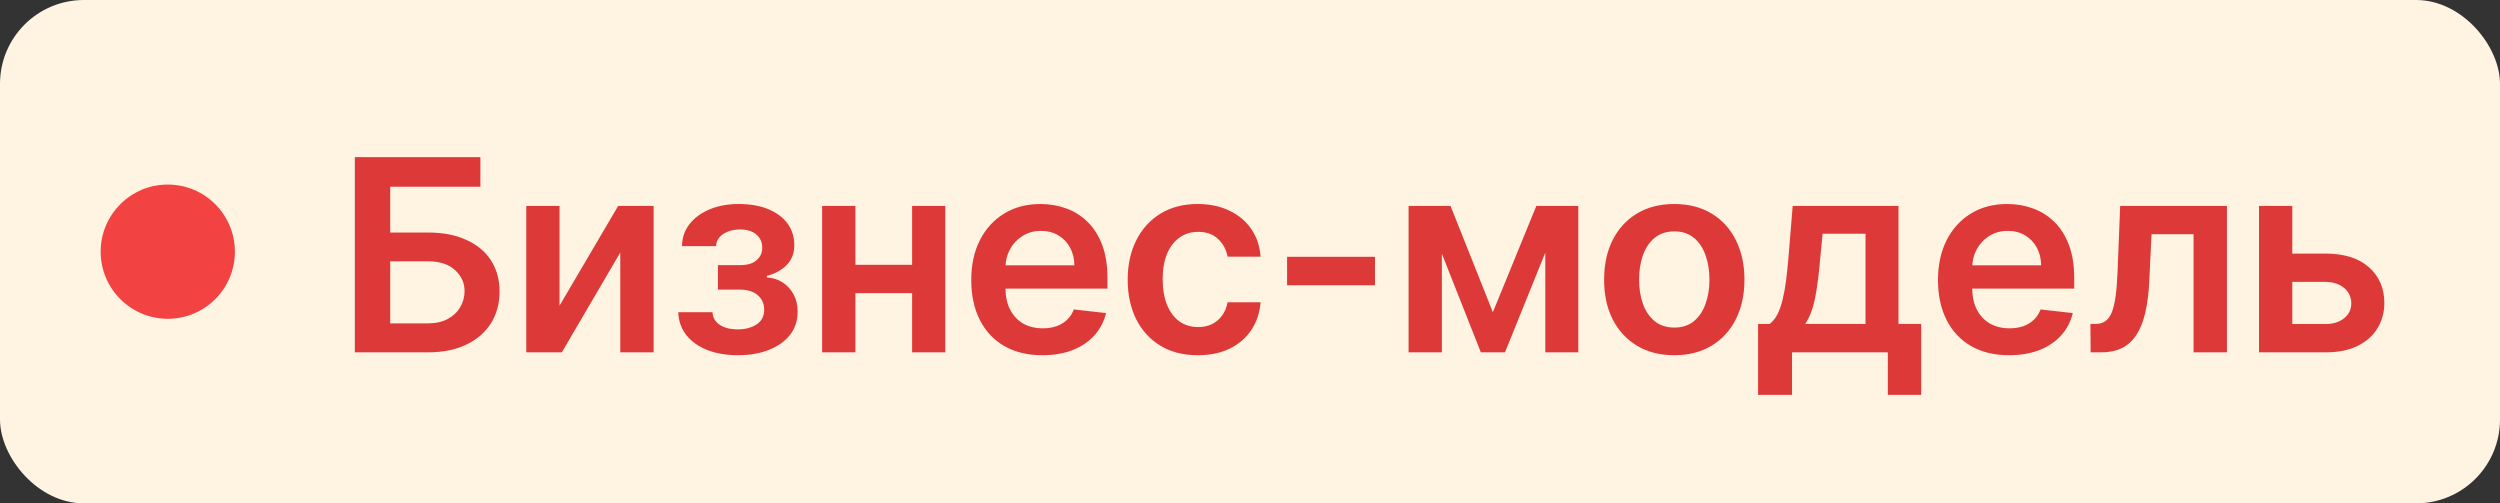 <?xml version="1.0" encoding="UTF-8"?> <svg xmlns="http://www.w3.org/2000/svg" width="149" height="30" viewBox="0 0 149 30" fill="none"><rect x="0" y="0" width="149" height="30" fill="#333333" stroke="none"/><rect width="149" height="30" rx="5" fill="#FFF3E2"></rect><circle cx="10" cy="15" r="4" fill="#F24242"></circle><path d="M21.148 21V9.364H28.631V11.131H23.256V13.858H25.5C26.39 13.858 27.153 14.004 27.79 14.296C28.43 14.583 28.921 14.991 29.261 15.517C29.602 16.044 29.773 16.663 29.773 17.375C29.773 18.091 29.602 18.722 29.261 19.267C28.921 19.809 28.43 20.233 27.79 20.54C27.153 20.847 26.39 21 25.5 21H21.148ZM23.256 19.273H25.5C25.97 19.273 26.367 19.184 26.693 19.006C27.019 18.828 27.265 18.593 27.432 18.301C27.602 18.009 27.688 17.693 27.688 17.352C27.688 16.86 27.498 16.441 27.119 16.097C26.744 15.748 26.204 15.574 25.5 15.574H23.256V19.273ZM33.349 18.216L36.843 12.273H38.956V21H36.968V15.051L33.485 21H31.366V12.273H33.349V18.216ZM40.426 18.608H42.465C42.484 18.934 42.63 19.186 42.903 19.364C43.176 19.542 43.53 19.631 43.965 19.631C44.409 19.631 44.782 19.534 45.085 19.341C45.392 19.144 45.545 18.847 45.545 18.449C45.545 18.214 45.486 18.008 45.369 17.829C45.252 17.648 45.087 17.508 44.875 17.409C44.663 17.311 44.413 17.261 44.125 17.261H42.789V15.801H44.125C44.553 15.801 44.877 15.703 45.096 15.506C45.32 15.309 45.431 15.061 45.431 14.761C45.431 14.439 45.314 14.178 45.079 13.977C44.848 13.777 44.528 13.676 44.119 13.676C43.71 13.676 43.369 13.769 43.096 13.954C42.827 14.14 42.687 14.379 42.676 14.671H40.647C40.655 14.163 40.806 13.722 41.102 13.347C41.401 12.972 41.803 12.68 42.306 12.472C42.814 12.263 43.386 12.159 44.022 12.159C44.704 12.159 45.293 12.261 45.789 12.466C46.286 12.671 46.668 12.956 46.937 13.324C47.206 13.688 47.34 14.116 47.34 14.608C47.34 15.081 47.193 15.473 46.897 15.784C46.602 16.091 46.204 16.311 45.704 16.443V16.534C46.049 16.553 46.359 16.651 46.636 16.829C46.913 17.004 47.132 17.241 47.295 17.54C47.458 17.839 47.539 18.186 47.539 18.579C47.539 19.114 47.386 19.576 47.079 19.966C46.772 20.352 46.35 20.65 45.812 20.858C45.278 21.066 44.666 21.171 43.977 21.171C43.306 21.171 42.706 21.07 42.176 20.869C41.649 20.665 41.231 20.371 40.92 19.989C40.609 19.606 40.445 19.146 40.426 18.608ZM54.993 15.784V17.472H50.345V15.784H54.993ZM50.982 12.273V21H48.999V12.273H50.982ZM56.34 12.273V21H54.362V12.273H56.34ZM62.124 21.171C61.249 21.171 60.493 20.989 59.857 20.625C59.225 20.258 58.738 19.739 58.397 19.068C58.056 18.394 57.886 17.6 57.886 16.688C57.886 15.79 58.056 15.002 58.397 14.324C58.742 13.642 59.223 13.112 59.84 12.733C60.458 12.35 61.183 12.159 62.016 12.159C62.554 12.159 63.062 12.246 63.539 12.421C64.02 12.591 64.444 12.856 64.812 13.216C65.183 13.576 65.475 14.034 65.687 14.591C65.899 15.144 66.005 15.803 66.005 16.568V17.199H58.852V15.812H64.033C64.029 15.419 63.944 15.068 63.778 14.761C63.611 14.451 63.378 14.206 63.079 14.028C62.783 13.85 62.439 13.761 62.045 13.761C61.624 13.761 61.255 13.864 60.937 14.068C60.618 14.269 60.37 14.534 60.192 14.864C60.018 15.189 59.929 15.547 59.925 15.938V17.148C59.925 17.655 60.018 18.091 60.204 18.454C60.389 18.814 60.649 19.091 60.982 19.284C61.316 19.474 61.706 19.568 62.153 19.568C62.452 19.568 62.723 19.526 62.965 19.443C63.208 19.356 63.418 19.229 63.596 19.062C63.774 18.896 63.908 18.689 63.999 18.443L65.92 18.659C65.798 19.167 65.567 19.61 65.227 19.989C64.889 20.364 64.457 20.655 63.931 20.864C63.404 21.068 62.802 21.171 62.124 21.171ZM71.392 21.171C70.521 21.171 69.772 20.979 69.147 20.597C68.526 20.214 68.047 19.686 67.71 19.011C67.377 18.333 67.21 17.553 67.21 16.671C67.21 15.784 67.38 15.002 67.721 14.324C68.062 13.642 68.543 13.112 69.165 12.733C69.79 12.35 70.528 12.159 71.38 12.159C72.089 12.159 72.716 12.29 73.261 12.551C73.81 12.809 74.248 13.174 74.574 13.648C74.899 14.117 75.085 14.667 75.13 15.296H73.165C73.085 14.875 72.896 14.525 72.596 14.244C72.301 13.96 71.905 13.818 71.409 13.818C70.988 13.818 70.619 13.932 70.301 14.159C69.983 14.383 69.735 14.704 69.556 15.125C69.382 15.546 69.295 16.049 69.295 16.636C69.295 17.231 69.382 17.742 69.556 18.171C69.731 18.595 69.975 18.922 70.29 19.153C70.608 19.381 70.981 19.494 71.409 19.494C71.712 19.494 71.983 19.438 72.221 19.324C72.464 19.206 72.666 19.038 72.829 18.818C72.992 18.599 73.104 18.331 73.165 18.017H75.13C75.081 18.634 74.899 19.182 74.585 19.659C74.271 20.133 73.843 20.504 73.301 20.773C72.759 21.038 72.123 21.171 71.392 21.171ZM81.949 15.307V17H76.71V15.307H81.949ZM88.975 18.608L91.566 12.273H93.225L89.697 21H88.259L84.81 12.273H86.452L88.975 18.608ZM85.935 12.273V21H83.952V12.273H85.935ZM92.1 21V12.273H94.066V21H92.1ZM99.787 21.171C98.934 21.171 98.196 20.983 97.571 20.608C96.946 20.233 96.461 19.708 96.116 19.034C95.775 18.36 95.605 17.572 95.605 16.671C95.605 15.769 95.775 14.979 96.116 14.301C96.461 13.623 96.946 13.097 97.571 12.722C98.196 12.347 98.934 12.159 99.787 12.159C100.639 12.159 101.378 12.347 102.003 12.722C102.628 13.097 103.111 13.623 103.452 14.301C103.796 14.979 103.969 15.769 103.969 16.671C103.969 17.572 103.796 18.36 103.452 19.034C103.111 19.708 102.628 20.233 102.003 20.608C101.378 20.983 100.639 21.171 99.787 21.171ZM99.798 19.523C100.26 19.523 100.647 19.396 100.957 19.142C101.268 18.884 101.499 18.54 101.65 18.108C101.806 17.676 101.883 17.195 101.883 16.665C101.883 16.131 101.806 15.648 101.65 15.216C101.499 14.78 101.268 14.434 100.957 14.176C100.647 13.919 100.26 13.79 99.798 13.79C99.325 13.79 98.931 13.919 98.616 14.176C98.306 14.434 98.073 14.78 97.917 15.216C97.766 15.648 97.69 16.131 97.69 16.665C97.69 17.195 97.766 17.676 97.917 18.108C98.073 18.54 98.306 18.884 98.616 19.142C98.931 19.396 99.325 19.523 99.798 19.523ZM104.782 23.534V19.307H105.475C105.66 19.163 105.816 18.968 105.941 18.722C106.066 18.472 106.168 18.178 106.247 17.841C106.331 17.5 106.399 17.119 106.452 16.699C106.505 16.275 106.552 15.818 106.594 15.329L106.844 12.273H113.151V19.307H114.503V23.534H112.515V21H106.804V23.534H104.782ZM107.588 19.307H111.185V13.932H108.628L108.492 15.329C108.416 16.254 108.316 17.046 108.191 17.704C108.066 18.364 107.865 18.898 107.588 19.307ZM119.742 21.171C118.867 21.171 118.112 20.989 117.475 20.625C116.843 20.258 116.356 19.739 116.015 19.068C115.674 18.394 115.504 17.6 115.504 16.688C115.504 15.79 115.674 15.002 116.015 14.324C116.36 13.642 116.841 13.112 117.458 12.733C118.076 12.35 118.801 12.159 119.634 12.159C120.172 12.159 120.68 12.246 121.157 12.421C121.638 12.591 122.062 12.856 122.43 13.216C122.801 13.576 123.093 14.034 123.305 14.591C123.517 15.144 123.623 15.803 123.623 16.568V17.199H116.47V15.812H121.651C121.648 15.419 121.562 15.068 121.396 14.761C121.229 14.451 120.996 14.206 120.697 14.028C120.401 13.85 120.057 13.761 119.663 13.761C119.242 13.761 118.873 13.864 118.555 14.068C118.237 14.269 117.989 14.534 117.811 14.864C117.636 15.189 117.547 15.547 117.543 15.938V17.148C117.543 17.655 117.636 18.091 117.822 18.454C118.007 18.814 118.267 19.091 118.6 19.284C118.934 19.474 119.324 19.568 119.771 19.568C120.07 19.568 120.341 19.526 120.583 19.443C120.826 19.356 121.036 19.229 121.214 19.062C121.392 18.896 121.526 18.689 121.617 18.443L123.538 18.659C123.417 19.167 123.186 19.61 122.845 19.989C122.507 20.364 122.076 20.655 121.549 20.864C121.023 21.068 120.42 21.171 119.742 21.171ZM124.601 21L124.589 19.307H124.891C125.118 19.307 125.309 19.256 125.464 19.153C125.62 19.051 125.749 18.881 125.851 18.642C125.953 18.4 126.033 18.074 126.089 17.665C126.146 17.256 126.186 16.746 126.209 16.136L126.362 12.273H132.726V21H130.737V13.96H128.231L128.095 16.773C128.061 17.5 127.98 18.131 127.851 18.665C127.726 19.195 127.548 19.633 127.317 19.977C127.089 20.322 126.803 20.579 126.459 20.75C126.114 20.917 125.707 21 125.237 21H124.601ZM136.029 15.114H138.603C139.716 15.114 140.578 15.384 141.188 15.926C141.798 16.468 142.105 17.178 142.108 18.057C142.105 18.629 141.964 19.136 141.688 19.579C141.415 20.023 141.018 20.371 140.495 20.625C139.976 20.875 139.345 21 138.603 21H134.637V12.273H136.62V19.312H138.603C139.05 19.312 139.417 19.199 139.705 18.972C139.993 18.741 140.137 18.445 140.137 18.085C140.137 17.706 139.993 17.398 139.705 17.159C139.417 16.921 139.05 16.801 138.603 16.801H136.029V15.114Z" fill="#DE3939"></path></svg> 